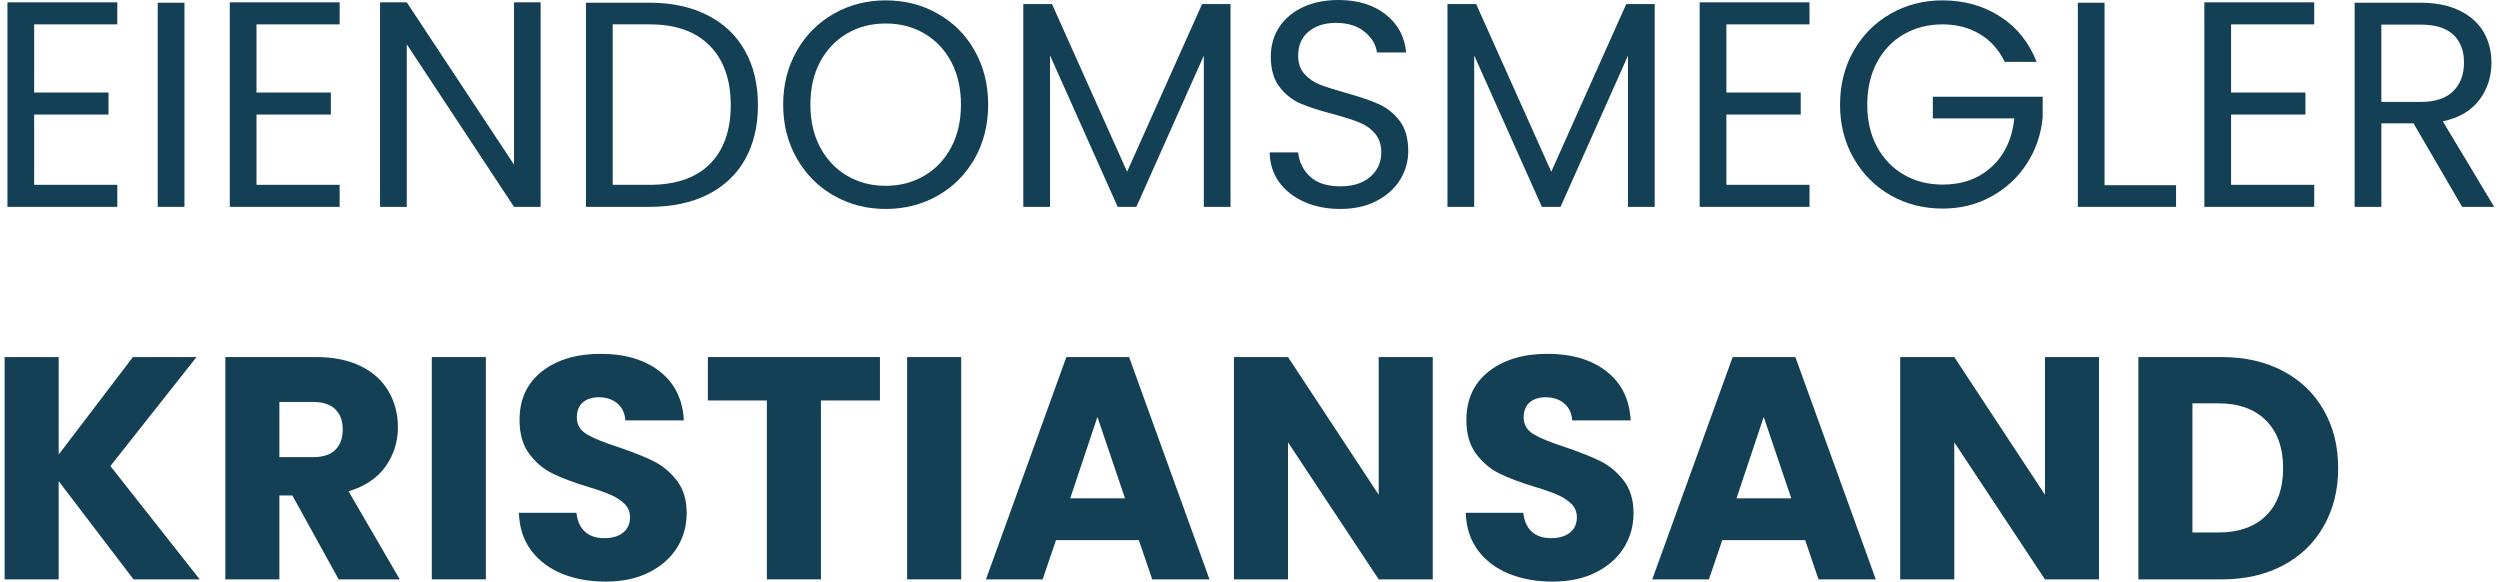 <svg width="421" height="98" viewBox="0 0 421 98" fill="none" xmlns="http://www.w3.org/2000/svg">
<path d="M5.754 4.103V15.582H18.275V19.29H5.754V31.124H19.754V34.832H1.254V0.395H19.754V4.103H5.754Z" fill="#134054"/>
<path d="M31.062 0.457V34.832H26.562V0.457H31.062Z" fill="#134054"/>
<path d="M43.195 4.103V15.582H55.716V19.29H43.195V31.124H57.195V34.832H38.695V0.395H57.195V4.103H43.195Z" fill="#134054"/>
<path d="M91.042 34.832H86.562L68.5 7.457V34.832H64V0.395H68.5L86.562 27.728V0.395H91.042V34.832Z" fill="#134054"/>
<path d="M109.388 0.457C113.138 0.457 116.388 1.16 119.138 2.561C121.888 3.952 123.992 5.947 125.451 8.54C126.909 11.139 127.638 14.197 127.638 17.707C127.638 21.238 126.909 24.29 125.451 26.874C123.992 29.447 121.888 31.415 119.138 32.79C116.388 34.155 113.138 34.832 109.388 34.832H98.68V0.457H109.388ZM109.388 31.124C113.831 31.124 117.221 29.952 119.555 27.603C121.888 25.259 123.055 21.957 123.055 17.707C123.055 13.431 121.878 10.098 119.534 7.707C117.185 5.306 113.805 4.103 109.388 4.103H103.18V31.124H109.388Z" fill="#134054"/>
<path d="M149.158 35.188C145.96 35.188 143.043 34.438 140.408 32.938C137.783 31.438 135.704 29.349 134.178 26.667C132.647 23.99 131.887 20.974 131.887 17.625C131.887 14.266 132.647 11.245 134.178 8.562C135.704 5.885 137.783 3.802 140.408 2.312C143.043 0.812 145.96 0.062 149.158 0.062C152.376 0.062 155.303 0.812 157.928 2.312C160.564 3.802 162.637 5.875 164.137 8.542C165.647 11.208 166.408 14.24 166.408 17.625C166.408 21 165.647 24.021 164.137 26.688C162.637 29.354 160.564 31.438 157.928 32.938C155.303 34.438 152.376 35.188 149.158 35.188ZM149.158 31.292C151.543 31.292 153.704 30.729 155.637 29.604C157.564 28.479 159.079 26.885 160.178 24.812C161.272 22.745 161.824 20.349 161.824 17.625C161.824 14.865 161.272 12.453 160.178 10.396C159.079 8.344 157.574 6.76 155.658 5.646C153.751 4.521 151.585 3.958 149.158 3.958C146.71 3.958 144.538 4.521 142.637 5.646C140.73 6.76 139.225 8.344 138.116 10.396C137.017 12.453 136.47 14.865 136.47 17.625C136.47 20.349 137.017 22.745 138.116 24.812C139.225 26.885 140.741 28.479 142.658 29.604C144.585 30.729 146.751 31.292 149.158 31.292Z" fill="#134054"/>
<path d="M207.22 0.688V34.833H202.72V9.375L191.366 34.833H188.22L176.824 9.333V34.833H172.324V0.688H177.158L189.803 28.917L202.428 0.688H207.22Z" fill="#134054"/>
<path d="M225.712 35.188C223.431 35.188 221.4 34.786 219.608 33.979C217.816 33.177 216.405 32.057 215.379 30.625C214.363 29.198 213.842 27.542 213.816 25.667H218.608C218.775 27.281 219.441 28.635 220.608 29.729C221.775 30.828 223.473 31.375 225.712 31.375C227.848 31.375 229.53 30.844 230.754 29.771C231.988 28.703 232.608 27.333 232.608 25.667C232.608 24.349 232.243 23.281 231.525 22.458C230.801 21.625 229.9 21 228.816 20.583C227.733 20.156 226.264 19.688 224.421 19.188C222.155 18.604 220.337 18.016 218.962 17.417C217.598 16.823 216.431 15.891 215.462 14.625C214.488 13.365 214.004 11.662 214.004 9.521C214.004 7.646 214.483 5.99 215.441 4.542C216.4 3.099 217.738 1.979 219.462 1.188C221.181 0.396 223.16 0 225.4 0C228.634 0 231.28 0.807 233.337 2.417C235.389 4.031 236.546 6.167 236.796 8.833H231.879C231.712 7.516 231.014 6.354 229.796 5.354C228.587 4.354 226.973 3.854 224.962 3.854C223.087 3.854 221.556 4.344 220.379 5.312C219.197 6.286 218.608 7.641 218.608 9.375C218.608 10.625 218.952 11.646 219.65 12.438C220.358 13.229 221.233 13.833 222.275 14.25C223.316 14.656 224.775 15.12 226.65 15.646C228.91 16.271 230.733 16.891 232.108 17.5C233.493 18.099 234.681 19.037 235.671 20.312C236.655 21.578 237.15 23.292 237.15 25.458C237.15 27.141 236.702 28.724 235.816 30.208C234.926 31.682 233.608 32.885 231.858 33.812C230.118 34.729 228.072 35.188 225.712 35.188Z" fill="#134054"/>
<path d="M278.65 0.688V34.833H274.15V9.375L262.796 34.833H259.65L248.254 9.333V34.833H243.754V0.688H248.587L261.233 28.917L273.858 0.688H278.65Z" fill="#134054"/>
<path d="M290.723 4.103V15.582H303.243V19.29H290.723V31.124H304.723V34.832H286.223V0.395H304.723V4.103H290.723Z" fill="#134054"/>
<path d="M337.592 10.417C336.634 8.406 335.243 6.849 333.426 5.75C331.618 4.656 329.52 4.104 327.134 4.104C324.728 4.104 322.561 4.656 320.634 5.75C318.717 6.849 317.202 8.427 316.092 10.479C314.993 12.537 314.447 14.917 314.447 17.625C314.447 20.323 314.993 22.688 316.092 24.729C317.202 26.76 318.717 28.328 320.634 29.438C322.561 30.537 324.728 31.083 327.134 31.083C330.478 31.083 333.238 30.083 335.405 28.083C337.582 26.073 338.853 23.354 339.217 19.938H325.488V16.292H343.988V19.729C343.738 22.562 342.853 25.162 341.342 27.521C339.827 29.87 337.832 31.724 335.363 33.083C332.889 34.448 330.145 35.125 327.134 35.125C323.936 35.125 321.02 34.385 318.384 32.896C315.759 31.396 313.681 29.312 312.155 26.646C310.624 23.979 309.863 20.974 309.863 17.625C309.863 14.266 310.624 11.245 312.155 8.562C313.681 5.885 315.759 3.802 318.384 2.312C321.02 0.812 323.936 0.062 327.134 0.062C330.77 0.062 333.993 0.969 336.801 2.771C339.618 4.578 341.676 7.125 342.967 10.417H337.592Z" fill="#134054"/>
<path d="M354.406 31.186H366.448V34.832H349.906V0.457H354.406V31.186Z" fill="#134054"/>
<path d="M375.715 4.103V15.582H388.236V19.29H375.715V31.124H389.715V34.832H371.215V0.395H389.715V4.103H375.715Z" fill="#134054"/>
<path d="M414.624 34.832L406.436 20.77H401.02V34.832H396.52V0.457H407.624C410.217 0.457 412.415 0.905 414.207 1.79C415.999 2.665 417.337 3.863 418.228 5.374C419.113 6.889 419.561 8.618 419.561 10.561C419.561 12.926 418.879 15.014 417.52 16.832C416.155 18.639 414.108 19.842 411.374 20.436L420.02 34.832H414.624ZM401.02 17.165H407.624C410.051 17.165 411.879 16.572 413.103 15.374C414.322 14.165 414.936 12.561 414.936 10.561C414.936 8.52 414.332 6.947 413.124 5.832C411.926 4.707 410.092 4.145 407.624 4.145H401.02V17.165Z" fill="#134054"/>
<path d="M22.486 97.566L9.882 81.025V97.566H0.777V60.129H9.882V76.546L22.381 60.129H33.09L18.59 78.483L33.632 97.566H22.486Z" fill="#134054"/>
<path d="M57.029 97.566L49.237 83.441H47.05V97.566H37.945V60.129H53.237C56.195 60.129 58.706 60.645 60.779 61.671C62.862 62.702 64.414 64.118 65.445 65.921C66.487 67.712 67.008 69.712 67.008 71.921C67.008 74.41 66.305 76.629 64.904 78.587C63.497 80.535 61.43 81.915 58.695 82.733L67.32 97.566H57.029ZM47.05 76.983H52.716C54.383 76.983 55.633 76.577 56.466 75.754C57.3 74.936 57.716 73.785 57.716 72.296C57.716 70.868 57.3 69.743 56.466 68.921C55.633 68.103 54.383 67.691 52.716 67.691H47.05V76.983Z" fill="#134054"/>
<path d="M81.819 60.129V97.566H72.715V60.129H81.819Z" fill="#134054"/>
<path d="M101.991 97.94C99.251 97.94 96.803 97.497 94.637 96.607C92.47 95.721 90.731 94.409 89.428 92.669C88.137 90.919 87.454 88.815 87.387 86.357H97.074C97.225 87.747 97.704 88.81 98.512 89.544C99.329 90.268 100.397 90.628 101.72 90.628C103.064 90.628 104.126 90.326 104.908 89.711C105.699 89.086 106.095 88.221 106.095 87.107C106.095 86.19 105.783 85.435 105.158 84.836C104.533 84.227 103.767 83.727 102.866 83.336C101.96 82.935 100.678 82.482 99.012 81.982C96.595 81.247 94.616 80.503 93.074 79.753C91.543 79.003 90.231 77.898 89.137 76.44C88.038 74.982 87.491 73.081 87.491 70.732C87.491 67.247 88.746 64.518 91.262 62.544C93.788 60.575 97.079 59.586 101.137 59.586C105.262 59.586 108.579 60.575 111.095 62.544C113.621 64.518 114.975 67.268 115.158 70.794H105.303C105.23 69.586 104.788 68.638 103.97 67.94C103.147 67.247 102.1 66.898 100.824 66.898C99.71 66.898 98.814 67.19 98.137 67.773C97.47 68.357 97.137 69.206 97.137 70.315C97.137 71.523 97.704 72.471 98.845 73.148C99.981 73.815 101.762 74.539 104.178 75.315C106.595 76.138 108.559 76.919 110.074 77.669C111.585 78.419 112.892 79.513 113.991 80.94C115.085 82.357 115.637 84.185 115.637 86.419C115.637 88.56 115.095 90.497 114.012 92.232C112.928 93.971 111.35 95.357 109.283 96.398C107.225 97.43 104.793 97.94 101.991 97.94Z" fill="#134054"/>
<path d="M148.182 60.129V67.441H138.245V97.566H129.141V67.441H119.203V60.129H148.182Z" fill="#134054"/>
<path d="M161.866 60.129V97.566H152.762V60.129H161.866Z" fill="#134054"/>
<path d="M191.785 90.962H177.827L175.577 97.566H166.035L179.577 60.129H190.139L203.681 97.566H194.035L191.785 90.962ZM189.452 83.921L184.806 70.212L180.223 83.921H189.452Z" fill="#134054"/>
<path d="M241.276 97.566H232.172L216.901 74.483V97.566H207.797V60.129H216.901L232.172 83.316V60.129H241.276V97.566Z" fill="#134054"/>
<path d="M261.44 97.94C258.701 97.94 256.253 97.497 254.086 96.607C251.919 95.721 250.18 94.409 248.878 92.669C247.586 90.919 246.904 88.815 246.836 86.357H256.523C256.674 87.747 257.154 88.81 257.961 89.544C258.779 90.268 259.846 90.628 261.169 90.628C262.513 90.628 263.576 90.326 264.357 89.711C265.148 89.086 265.544 88.221 265.544 87.107C265.544 86.19 265.232 85.435 264.607 84.836C263.982 84.227 263.216 83.727 262.315 83.336C261.409 82.935 260.128 82.482 258.461 81.982C256.044 81.247 254.065 80.503 252.523 79.753C250.992 79.003 249.68 77.898 248.586 76.44C247.487 74.982 246.94 73.081 246.94 70.732C246.94 67.247 248.195 64.518 250.711 62.544C253.237 60.575 256.529 59.586 260.586 59.586C264.711 59.586 268.029 60.575 270.544 62.544C273.07 64.518 274.424 67.268 274.607 70.794H264.753C264.68 69.586 264.237 68.638 263.419 67.94C262.596 67.247 261.549 66.898 260.273 66.898C259.159 66.898 258.263 67.19 257.586 67.773C256.919 68.357 256.586 69.206 256.586 70.315C256.586 71.523 257.154 72.471 258.294 73.148C259.43 73.815 261.211 74.539 263.628 75.315C266.044 76.138 268.008 76.919 269.523 77.669C271.034 78.419 272.341 79.513 273.44 80.94C274.534 82.357 275.086 84.185 275.086 86.419C275.086 88.56 274.544 90.497 273.461 92.232C272.378 93.971 270.799 95.357 268.732 96.398C266.674 97.43 264.242 97.94 261.44 97.94Z" fill="#134054"/>
<path d="M303.988 90.962H290.03L287.78 97.566H278.238L291.78 60.129H302.342L315.884 97.566H306.238L303.988 90.962ZM301.655 83.921L297.009 70.212L292.426 83.921H301.655Z" fill="#134054"/>
<path d="M353.475 97.566H344.371L329.1 74.483V97.566H319.996V60.129H329.1L344.371 83.316V60.129H353.475V97.566Z" fill="#134054"/>
<path d="M374.122 60.129C378.065 60.129 381.508 60.915 384.456 62.483C387.414 64.04 389.695 66.233 391.31 69.066C392.935 71.889 393.747 75.144 393.747 78.837C393.747 82.504 392.935 85.764 391.31 88.608C389.695 91.457 387.404 93.665 384.435 95.233C381.477 96.79 378.039 97.566 374.122 97.566H360.102V60.129H374.122ZM373.539 89.671C376.982 89.671 379.664 88.733 381.581 86.858C383.508 84.973 384.477 82.296 384.477 78.837C384.477 75.394 383.508 72.712 381.581 70.796C379.664 68.879 376.982 67.921 373.539 67.921H369.206V89.671H373.539Z" fill="#134054"/>
</svg>
